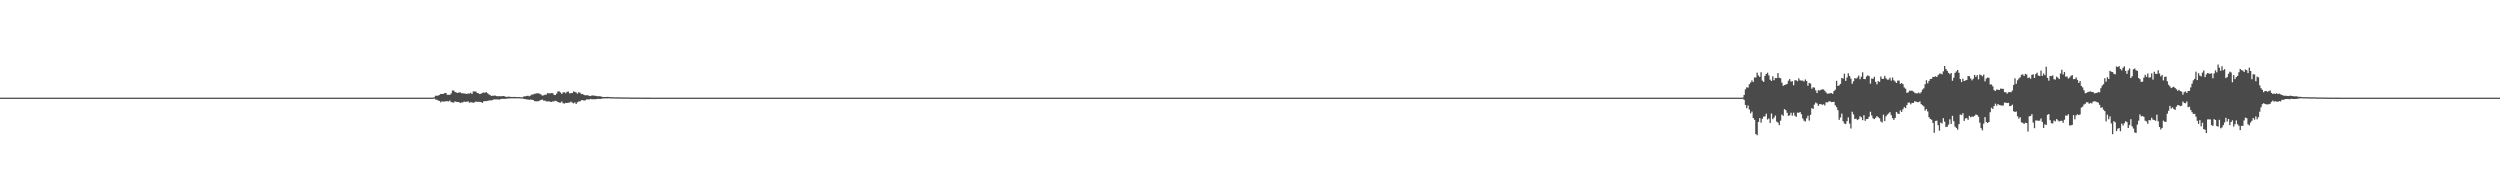 <?xml version="1.0" encoding="UTF-8"?>
<svg xmlns="http://www.w3.org/2000/svg" width="1920" height="150">
  <path d="M0 75.000h1v1.000H0zM1 75.000h1v1.000H1zM2 75.000h1v1.000H2zM3 75.000h1v1.000H3zM4 75.000h1v1.000H4zM5 75.000h1v1.000H5zM6 75.000h1v1.000H6zM7 75.000h1v1.000H7zM8 75.000h1v1.000H8zM9 75.000h1v1.000H9zM10 75.000h1v1.000H10zM11 75.000h1v1.000H11zM12 75.000h1v1.000H12zM13 75.000h1v1.000H13zM14 75.000h1v1.000H14zM15 75.000h1v1.000H15zM16 75.000h1v1.000H16zM17 75.000h1v1.000H17zM18 75.000h1v1.000H18zM19 75.000h1v1.000H19zM20 75.000h1v1.000H20zM21 75.000h1v1.000H21zM22 75.000h1v1.000H22zM23 75.000h1v1.000H23zM24 75.000h1v1.000H24zM25 75.000h1v1.000H25zM26 75.000h1v1.000H26zM27 75.000h1v1.000H27zM28 75.000h1v1.000H28zM29 75.000h1v1.000H29zM30 75.000h1v1.000H30zM31 75.000h1v1.000H31zM32 75.000h1v1.000H32zM33 75.000h1v1.000H33zM34 75.000h1v1.000H34zM35 75.000h1v1.000H35zM36 75.000h1v1.000H36zM37 75.000h1v1.000H37zM38 75.000h1v1.000H38zM39 75.000h1v1.000H39zM40 75.000h1v1.000H40zM41 75.000h1v1.000H41zM42 75.000h1v1.000H42zM43 75.000h1v1.000H43zM44 75.000h1v1.000H44zM45 75.000h1v1.000H45zM46 75.000h1v1.000H46zM47 75.000h1v1.000H47zM48 75.000h1v1.000H48zM49 75.000h1v1.000H49zM50 75.000h1v1.000H50zM51 75.000h1v1.000H51zM52 75.000h1v1.000H52zM53 75.000h1v1.000H53zM54 75.000h1v1.000H54zM55 75.000h1v1.000H55zM56 75.000h1v1.000H56zM57 75.000h1v1.000H57zM58 75.000h1v1.000H58zM59 75.000h1v1.000H59zM60 75.000h1v1.000H60zM61 75.000h1v1.000H61zM62 75.000h1v1.000H62zM63 75.000h1v1.000H63zM64 75.000h1v1.000H64zM65 75.000h1v1.000H65zM66 75.000h1v1.000H66zM67 75.000h1v1.000H67zM68 75.000h1v1.000H68zM69 75.000h1v1.000H69zM70 75.000h1v1.000H70zM71 75.000h1v1.000H71zM72 75.000h1v1.000H72zM73 75.000h1v1.000H73zM74 75.000h1v1.000H74zM75 75.000h1v1.000H75zM76 75.000h1v1.000H76zM77 75.000h1v1.000H77zM78 75.000h1v1.000H78zM79 75.000h1v1.000H79zM80 75.000h1v1.000H80zM81 75.000h1v1.000H81zM82 75.000h1v1.000H82zM83 75.000h1v1.000H83zM84 75.000h1v1.000H84zM85 75.000h1v1.000H85zM86 75.000h1v1.000H86zM87 75.000h1v1.000H87zM88 75.000h1v1.000H88zM89 75.000h1v1.000H89zM90 75.000h1v1.000H90zM91 75.000h1v1.000H91zM92 75.000h1v1.000H92zM93 75.000h1v1.000H93zM94 75.000h1v1.000H94zM95 75.000h1v1.000H95zM96 75.000h1v1.000H96zM97 75.000h1v1.000H97zM98 75.000h1v1.000H98zM99 75.000h1v1.000H99zM100 75.000h1v1.000H100zM101 75.000h1v1.000H101zM102 75.000h1v1.000H102zM103 75.000h1v1.000H103zM104 75.000h1v1.000H104zM105 75.000h1v1.000H105zM106 75.000h1v1.000H106zM107 75.000h1v1.000H107zM108 75.000h1v1.000H108zM109 75.000h1v1.000H109zM110 75.000h1v1.000H110zM111 75.000h1v1.000H111zM112 75.000h1v1.000H112zM113 75.000h1v1.000H113zM114 75.000h1v1.000H114zM115 75.000h1v1.000H115zM116 75.000h1v1.000H116zM117 75.000h1v1.000H117zM118 75.000h1v1.000H118zM119 75.000h1v1.000H119zM120 75.000h1v1.000H120zM121 75.000h1v1.000H121zM122 75.000h1v1.000H122zM123 75.000h1v1.000H123zM124 75.000h1v1.000H124zM125 75.000h1v1.000H125zM126 75.000h1v1.000H126zM127 75.000h1v1.000H127zM128 75.000h1v1.000H128zM129 75.000h1v1.000H129zM130 75.000h1v1.000H130zM131 75.000h1v1.000H131zM132 75.000h1v1.000H132zM133 75.000h1v1.000H133zM134 75.000h1v1.000H134zM135 75.000h1v1.000H135zM136 75.000h1v1.000H136zM137 75.000h1v1.000H137zM138 75.000h1v1.000H138zM139 75.000h1v1.000H139zM140 75.000h1v1.000H140zM141 75.000h1v1.000H141zM142 75.000h1v1.000H142zM143 75.000h1v1.000H143zM144 75.000h1v1.000H144zM145 75.000h1v1.000H145zM146 75.000h1v1.000H146zM147 75.000h1v1.000H147zM148 75.000h1v1.000H148zM149 75.000h1v1.000H149zM150 75.000h1v1.000H150zM151 75.000h1v1.000H151zM152 75.000h1v1.000H152zM153 75.000h1v1.000H153zM154 75.000h1v1.000H154zM155 75.000h1v1.000H155zM156 75.000h1v1.000H156zM157 75.000h1v1.000H157zM158 75.000h1v1.000H158zM159 75.000h1v1.000H159zM160 75.000h1v1.000H160zM161 75.000h1v1.000H161zM162 75.000h1v1.000H162zM163 75.000h1v1.000H163zM164 75.000h1v1.000H164zM165 75.000h1v1.000H165zM166 75.000h1v1.000H166zM167 75.000h1v1.000H167zM168 75.000h1v1.000H168zM169 75.000h1v1.000H169zM170 75.000h1v1.000H170zM171 75.000h1v1.000H171zM172 75.000h1v1.000H172zM173 75.000h1v1.000H173zM174 75.000h1v1.000H174zM175 75.000h1v1.000H175zM176 75.000h1v1.000H176zM177 75.000h1v1.000H177zM178 75.000h1v1.000H178zM179 75.000h1v1.000H179zM180 75.000h1v1.000H180zM181 75.000h1v1.000H181zM182 75.000h1v1.000H182zM183 75.000h1v1.000H183zM184 75.000h1v1.000H184zM185 75.000h1v1.000H185zM186 75.000h1v1.000H186zM187 75.000h1v1.000H187zM188 75.000h1v1.000H188zM189 75.000h1v1.000H189zM190 75.000h1v1.000H190zM191 75.000h1v1.000H191zM192 75.000h1v1.000H192zM193 75.000h1v1.000H193zM194 75.000h1v1.000H194zM195 75.000h1v1.000H195zM196 75.000h1v1.000H196zM197 75.000h1v1.000H197zM198 75.000h1v1.000H198zM199 75.000h1v1.000H199zM200 75.000h1v1.000H200zM201 75.000h1v1.000H201zM202 75.000h1v1.000H202zM203 75.000h1v1.000H203zM204 75.000h1v1.000H204zM205 75.000h1v1.000H205zM206 75.000h1v1.000H206zM207 75.000h1v1.000H207zM208 75.000h1v1.000H208zM209 75.000h1v1.000H209zM210 75.000h1v1.000H210zM211 75.000h1v1.000H211zM212 75.000h1v1.000H212zM213 75.000h1v1.000H213zM214 75.000h1v1.000H214zM215 75.000h1v1.000H215zM216 75.000h1v1.000H216zM217 75.000h1v1.000H217zM218 75.000h1v1.000H218zM219 75.000h1v1.000H219zM220 75.000h1v1.000H220zM221 75.000h1v1.000H221zM222 75.000h1v1.000H222zM223 75.000h1v1.000H223zM224 75.000h1v1.000H224zM225 75.000h1v1.000H225zM226 75.000h1v1.000H226zM227 75.000h1v1.000H227zM228 75.000h1v1.000H228zM229 75.000h1v1.000H229zM230 75.000h1v1.000H230zM231 75.000h1v1.000H231zM232 75.000h1v1.000H232zM233 75.000h1v1.000H233zM234 75.000h1v1.000H234zM235 75.000h1v1.000H235zM236 75.000h1v1.000H236zM237 75.000h1v1.000H237zM238 75.000h1v1.000H238zM239 75.000h1v1.000H239zM240 75.000h1v1.000H240zM241 75.000h1v1.000H241zM242 75.000h1v1.000H242zM243 75.000h1v1.000H243zM244 75.000h1v1.000H244zM245 75.000h1v1.000H245zM246 75.000h1v1.000H246zM247 75.000h1v1.000H247zM248 75.000h1v1.000H248zM249 75.000h1v1.000H249zM250 75.000h1v1.000H250zM251 75.000h1v1.000H251zM252 75.000h1v1.000H252zM253 75.000h1v1.000H253zM254 75.000h1v1.000H254zM255 75.000h1v1.000H255zM256 75.000h1v1.000H256zM257 75.000h1v1.000H257zM258 75.000h1v1.000H258zM259 75.000h1v1.000H259zM260 75.000h1v1.000H260zM261 75.000h1v1.000H261zM262 75.000h1v1.000H262zM263 75.000h1v1.000H263zM264 75.000h1v1.000H264zM265 75.000h1v1.000H265zM266 75.000h1v1.000H266zM267 75.000h1v1.000H267zM268 75.000h1v1.000H268zM269 75.000h1v1.000H269zM270 75.000h1v1.000H270zM271 75.000h1v1.000H271zM272 75.000h1v1.000H272zM273 75.000h1v1.000H273zM274 75.000h1v1.000H274zM275 75.000h1v1.000H275zM276 75.000h1v1.000H276zM277 75.000h1v1.000H277zM278 75.000h1v1.000H278zM279 75.000h1v1.000H279zM280 75.000h1v1.000H280zM281 75.000h1v1.000H281zM282 75.000h1v1.000H282zM283 75.000h1v1.000H283zM284 75.000h1v1.000H284zM285 75.000h1v1.000H285zM286 75.000h1v1.000H286zM287 75.000h1v1.000H287zM288 75.000h1v1.000H288zM289 75.000h1v1.000H289zM290 75.000h1v1.000H290zM291 75.000h1v1.000H291zM292 75.000h1v1.000H292zM293 75.000h1v1.000H293zM294 75.000h1v1.000H294zM295 75.000h1v1.000H295zM296 75.000h1v1.000H296zM297 75.000h1v1.000H297zM298 75.000h1v1.000H298zM299 75.000h1v1.000H299zM300 75.000h1v1.000H300zM301 75.000h1v1.000H301zM302 75.000h1v1.000H302zM303 75.000h1v1.000H303zM304 75.000h1v1.000H304zM305 75.000h1v1.000H305zM306 75.000h1v1.000H306zM307 75.000h1v1.000H307zM308 75.000h1v1.000H308zM309 75.000h1v1.000H309zM310 75.000h1v1.000H310zM311 75.000h1v1.000H311zM312 75.000h1v1.000H312zM313 75.000h1v1.000H313zM314 75.000h1v1.000H314zM315 75.000h1v1.000H315zM316 75.000h1v1.000H316zM317 75.000h1v1.000H317zM318 75.000h1v1.000H318zM319 75.000h1v1.000H319zM320 75.000h1v1.000H320zM321 75.000h1v1.000H321zM322 75.000h1v1.000H322zM323 75.000h1v1.000H323zM324 75.000h1v1.000H324zM325 75.000h1v1.000H325zM326 75.000h1v1.000H326zM327 75.000h1v1.000H327zM328 75.000h1v1.000H328zM329 75.000h1v1.000H329zM330 75.000h1v1.000H330zM331 75.000h1v1.000H331zM332 74.973h1v1.000H332zM333 74.696h1v1.000H333zM334 73.474h1v2.936H334zM335 73.565h1v3.035H335zM336 73.368h1v3.795H336zM337 72.891h1v4.678H337zM338 72.161h1v6.407H338zM339 72.183h1v5.599H339zM340 72.096h1v6.049H340zM341 71.473h1v6.433H341zM342 71.425h1v6.325H342zM343 72.804h1v4.934H343zM344 72.794h1v5.152H344zM345 72.868h1v4.345H345zM346 71.785h1v6.621H346zM347 69.544h1v9.088H347zM348 69.529h1v9.283H348zM349 70.667h1v7.216H349zM350 71.054h1v7.181H350zM351 71.380h1v6.953H351zM352 70.981h1v7.468H352zM353 70.971h1v8.132H353zM354 71.598h1v7.076H354zM355 71.618h1v6.986H355zM356 71.768h1v6.280H356zM357 71.925h1v6.346H357zM358 72.165h1v5.914H358zM359 71.780h1v6.097H359zM360 71.887h1v6.960H360zM361 71.272h1v7.213H361zM362 72.190h1v6.435H362zM363 70.186h1v8.767H363zM364 70.234h1v8.371H364zM365 70.298h1v7.701H365zM366 71.398h1v6.892H366zM367 71.604h1v6.531H367zM368 72.232h1v6.038H368zM369 71.946h1v6.428H369zM370 71.279h1v7.708H370zM371 71.056h1v6.800H371zM372 71.205h1v6.382H372zM373 70.764h1v6.956H373zM374 71.691h1v5.758H374zM375 72.429h1v4.757H375zM376 73.079h1v4.004H376zM377 73.683h1v3.433H377zM378 73.462h1v3.289H378zM379 73.450h1v2.789H379zM380 73.436h1v2.948H380zM381 73.812h1v2.537H381zM382 73.944h1v2.336H382zM383 73.838h1v2.710H383zM384 73.948h1v2.176H384zM385 73.894h1v1.990H385zM386 73.704h1v2.209H386zM387 73.940h1v2.035H387zM388 74.321h1v1.486H388zM389 74.388h1v1.412H389zM390 74.179h1v1.385H390zM391 74.313h1v1.329H391zM392 74.447h1v1.048H392zM393 74.510h1v1.000H393zM394 74.410h1v1.135H394zM395 74.440h1v1.086H395zM396 74.552h1v1.000H396zM397 74.584h1v1.000H397zM398 74.521h1v1.000H398zM399 74.636h1v1.000H399zM400 74.739h1v1.000H400zM401 74.608h1v1.000H401zM402 73.927h1v2.107H402zM403 73.982h1v2.129H403zM404 73.678h1v2.730H404zM405 73.518h1v2.924H405zM406 73.942h1v2.694H406zM407 73.363h1v3.055H407zM408 72.619h1v4.029H408zM409 72.541h1v4.235H409zM410 72.009h1v5.605H410zM411 71.952h1v5.864H411zM412 71.554h1v6.272H412zM413 71.654h1v6.083H413zM414 71.990h1v5.294H414zM415 72.535h1v4.192H415zM416 73.397h1v3.062H416zM417 73.209h1v4.070H417zM418 72.693h1v4.547H418zM419 72.746h1v5.101H419zM420 71.502h1v6.470H420zM421 71.686h1v6.011H421zM422 71.707h1v6.453H422zM423 71.466h1v6.832H423zM424 71.525h1v6.363H424zM425 72.823h1v5.108H425zM426 72.995h1v4.386H426zM427 71.895h1v5.845H427zM428 70.173h1v8.156H428zM429 70.176h1v8.614H429zM430 71.000h1v7.872H430zM431 72.170h1v5.734H431zM432 70.944h1v8.380H432zM433 70.804h1v8.767H433zM434 71.609h1v7.393H434zM435 70.435h1v8.674H435zM436 70.334h1v8.498H436zM437 71.744h1v7.004H437zM438 71.539h1v6.536H438zM439 71.454h1v7.327H439zM440 70.214h1v9.187H440zM441 70.576h1v8.053H441zM442 70.998h1v8.834H442zM443 71.938h1v6.653H443zM444 70.814h1v7.092H444zM445 71.197h1v6.632H445zM446 72.296h1v4.685H446zM447 72.148h1v4.680H447zM448 72.913h1v4.346H448zM449 73.220h1v3.827H449zM450 73.105h1v3.253H450zM451 73.140h1v3.220H451zM452 73.576h1v2.876H452zM453 73.797h1v2.135H453zM454 73.352h1v2.883H454zM455 73.275h1v2.973H455zM456 73.541h1v2.659H456zM457 73.577h1v2.674H457zM458 73.835h1v2.149H458zM459 73.918h1v2.014H459zM460 73.881h1v2.080H460zM461 74.000h1v1.964H461zM462 74.457h1v1.219H462zM463 74.515h1v1.068H463zM464 74.493h1v1.078H464zM465 74.511h1v1.020H465zM466 74.394h1v1.214H466zM467 74.462h1v1.002H467zM468 74.617h1v1.000H468zM469 74.609h1v1.000H469zM470 74.620h1v1.000H470zM471 74.716h1v1.000H471zM472 74.743h1v1.000H472zM473 74.723h1v1.000H473zM474 74.756h1v1.000H474zM475 74.709h1v1.000H475zM476 74.754h1v1.000H476zM477 74.822h1v1.000H477zM478 74.821h1v1.000H478zM479 74.831h1v1.000H479zM480 74.823h1v1.000H480zM481 74.831h1v1.000H481zM482 74.819h1v1.000H482zM483 74.895h1v1.000H483zM484 74.907h1v1.000H484zM485 74.922h1v1.000H485zM486 74.922h1v1.000H486zM487 74.917h1v1.000H487zM488 74.911h1v1.000H488zM489 74.920h1v1.000H489zM490 74.925h1v1.000H490zM491 74.932h1v1.000H491zM492 74.937h1v1.000H492zM493 74.957h1v1.000H493zM494 74.964h1v1.000H494zM495 74.973h1v1.000H495zM496 74.972h1v1.000H496zM497 74.972h1v1.000H497zM498 74.976h1v1.000H498zM499 74.977h1v1.000H499zM500 74.984h1v1.000H500zM501 74.985h1v1.000H501zM502 74.985h1v1.000H502zM503 74.986h1v1.000H503zM504 74.989h1v1.000H504zM505 74.990h1v1.000H505zM506 74.992h1v1.000H506zM507 74.992h1v1.000H507zM508 74.994h1v1.000H508zM509 74.994h1v1.000H509zM510 74.992h1v1.000H510zM511 74.996h1v1.000H511zM512 74.998h1v1.000H512zM513 74.997h1v1.000H513zM514 74.998h1v1.000H514zM515 74.998h1v1.000H515zM516 74.999h1v1.000H516zM517 74.999h1v1.000H517zM518 74.999h1v1.000H518zM519 74.999h1v1.000H519zM520 74.999h1v1.000H520zM521 74.999h1v1.000H521zM522 75.000h1v1.000H522zM523 75.000h1v1.000H523zM524 75.000h1v1.000H524zM525 75.000h1v1.000H525zM526 75.000h1v1.000H526zM527 75.000h1v1.000H527zM528 75.000h1v1.000H528zM529 75.000h1v1.000H529zM530 75.000h1v1.000H530zM531 75.000h1v1.000H531zM532 75.000h1v1.000H532zM533 75.000h1v1.000H533zM534 75.000h1v1.000H534zM535 75.000h1v1.000H535zM536 75.000h1v1.000H536zM537 75.000h1v1.000H537zM538 75.000h1v1.000H538zM539 75.000h1v1.000H539zM540 75.000h1v1.000H540zM541 75.000h1v1.000H541zM542 75.000h1v1.000H542zM543 75.000h1v1.000H543zM544 75.000h1v1.000H544zM545 75.000h1v1.000H545zM546 75.000h1v1.000H546zM547 75.000h1v1.000H547zM548 75.000h1v1.000H548zM549 75.000h1v1.000H549zM550 75.000h1v1.000H550zM551 75.000h1v1.000H551zM552 75.000h1v1.000H552zM553 75.000h1v1.000H553zM554 75.000h1v1.000H554zM555 75.000h1v1.000H555zM556 75.000h1v1.000H556zM557 75.000h1v1.000H557zM558 75.000h1v1.000H558zM559 75.000h1v1.000H559zM560 75.000h1v1.000H560zM561 75.000h1v1.000H561zM562 75.000h1v1.000H562zM563 75.000h1v1.000H563zM564 75.000h1v1.000H564zM565 75.000h1v1.000H565zM566 75.000h1v1.000H566zM567 75.000h1v1.000H567zM568 75.000h1v1.000H568zM569 75.000h1v1.000H569zM570 75.000h1v1.000H570zM571 75.000h1v1.000H571zM572 75.000h1v1.000H572zM573 75.000h1v1.000H573zM574 75.000h1v1.000H574zM575 75.000h1v1.000H575zM576 75.000h1v1.000H576zM577 75.000h1v1.000H577zM578 75.000h1v1.000H578zM579 75.000h1v1.000H579zM580 75.000h1v1.000H580zM581 75.000h1v1.000H581zM582 75.000h1v1.000H582zM583 75.000h1v1.000H583zM584 75.000h1v1.000H584zM585 75.000h1v1.000H585zM586 75.000h1v1.000H586zM587 75.000h1v1.000H587zM588 75.000h1v1.000H588zM589 75.000h1v1.000H589zM590 75.000h1v1.000H590zM591 75.000h1v1.000H591zM592 75.000h1v1.000H592zM593 75.000h1v1.000H593zM594 75.000h1v1.000H594zM595 75.000h1v1.000H595zM596 75.000h1v1.000H596zM597 75.000h1v1.000H597zM598 75.000h1v1.000H598zM599 75.000h1v1.000H599zM600 75.000h1v1.000H600zM601 75.000h1v1.000H601zM602 75.000h1v1.000H602zM603 75.000h1v1.000H603zM604 75.000h1v1.000H604zM605 75.000h1v1.000H605zM606 75.000h1v1.000H606zM607 75.000h1v1.000H607zM608 75.000h1v1.000H608zM609 75.000h1v1.000H609zM610 75.000h1v1.000H610zM611 75.000h1v1.000H611zM612 75.000h1v1.000H612zM613 75.000h1v1.000H613zM614 75.000h1v1.000H614zM615 75.000h1v1.000H615zM616 75.000h1v1.000H616zM617 75.000h1v1.000H617zM618 75.000h1v1.000H618zM619 75.000h1v1.000H619zM620 75.000h1v1.000H620zM621 75.000h1v1.000H621zM622 75.000h1v1.000H622zM623 75.000h1v1.000H623zM624 75.000h1v1.000H624zM625 75.000h1v1.000H625zM626 75.000h1v1.000H626zM627 75.000h1v1.000H627zM628 75.000h1v1.000H628zM629 75.000h1v1.000H629zM630 75.000h1v1.000H630zM631 75.000h1v1.000H631zM632 75.000h1v1.000H632zM633 75.000h1v1.000H633zM634 75.000h1v1.000H634zM635 75.000h1v1.000H635zM636 75.000h1v1.000H636zM637 75.000h1v1.000H637zM638 75.000h1v1.000H638zM639 75.000h1v1.000H639zM640 75.000h1v1.000H640zM641 75.000h1v1.000H641zM642 75.000h1v1.000H642zM643 75.000h1v1.000H643zM644 75.000h1v1.000H644zM645 75.000h1v1.000H645zM646 75.000h1v1.000H646zM647 75.000h1v1.000H647zM648 75.000h1v1.000H648zM649 75.000h1v1.000H649zM650 75.000h1v1.000H650zM651 75.000h1v1.000H651zM652 75.000h1v1.000H652zM653 75.000h1v1.000H653zM654 75.000h1v1.000H654zM655 75.000h1v1.000H655zM656 75.000h1v1.000H656zM657 75.000h1v1.000H657zM658 75.000h1v1.000H658zM659 75.000h1v1.000H659zM660 75.000h1v1.000H660zM661 75.000h1v1.000H661zM662 75.000h1v1.000H662zM663 75.000h1v1.000H663zM664 75.000h1v1.000H664zM665 75.000h1v1.000H665zM666 75.000h1v1.000H666zM667 75.000h1v1.000H667zM668 75.000h1v1.000H668zM669 75.000h1v1.000H669zM670 75.000h1v1.000H670zM671 75.000h1v1.000H671zM672 75.000h1v1.000H672zM673 75.000h1v1.000H673zM674 75.000h1v1.000H674zM675 75.000h1v1.000H675zM676 75.000h1v1.000H676zM677 75.000h1v1.000H677zM678 75.000h1v1.000H678zM679 75.000h1v1.000H679zM680 75.000h1v1.000H680zM681 75.000h1v1.000H681zM682 75.000h1v1.000H682zM683 75.000h1v1.000H683zM684 75.000h1v1.000H684zM685 75.000h1v1.000H685zM686 75.000h1v1.000H686zM687 75.000h1v1.000H687zM688 75.000h1v1.000H688zM689 75.000h1v1.000H689zM690 75.000h1v1.000H690zM691 75.000h1v1.000H691zM692 75.000h1v1.000H692zM693 75.000h1v1.000H693zM694 75.000h1v1.000H694zM695 75.000h1v1.000H695zM696 75.000h1v1.000H696zM697 75.000h1v1.000H697zM698 75.000h1v1.000H698zM699 75.000h1v1.000H699zM700 75.000h1v1.000H700zM701 75.000h1v1.000H701zM702 75.000h1v1.000H702zM703 75.000h1v1.000H703zM704 75.000h1v1.000H704zM705 75.000h1v1.000H705zM706 75.000h1v1.000H706zM707 75.000h1v1.000H707zM708 75.000h1v1.000H708zM709 75.000h1v1.000H709zM710 75.000h1v1.000H710zM711 75.000h1v1.000H711zM712 75.000h1v1.000H712zM713 75.000h1v1.000H713zM714 75.000h1v1.000H714zM715 75.000h1v1.000H715zM716 75.000h1v1.000H716zM717 75.000h1v1.000H717zM718 75.000h1v1.000H718zM719 75.000h1v1.000H719zM720 75.000h1v1.000H720zM721 75.000h1v1.000H721zM722 75.000h1v1.000H722zM723 75.000h1v1.000H723zM724 75.000h1v1.000H724zM725 75.000h1v1.000H725zM726 75.000h1v1.000H726zM727 75.000h1v1.000H727zM728 75.000h1v1.000H728zM729 75.000h1v1.000H729zM730 75.000h1v1.000H730zM731 75.000h1v1.000H731zM732 75.000h1v1.000H732zM733 75.000h1v1.000H733zM734 75.000h1v1.000H734zM735 75.000h1v1.000H735zM736 75.000h1v1.000H736zM737 75.000h1v1.000H737zM738 75.000h1v1.000H738zM739 75.000h1v1.000H739zM740 75.000h1v1.000H740zM741 75.000h1v1.000H741zM742 75.000h1v1.000H742zM743 75.000h1v1.000H743zM744 75.000h1v1.000H744zM745 75.000h1v1.000H745zM746 75.000h1v1.000H746zM747 75.000h1v1.000H747zM748 75.000h1v1.000H748zM749 75.000h1v1.000H749zM750 75.000h1v1.000H750zM751 75.000h1v1.000H751zM752 75.000h1v1.000H752zM753 75.000h1v1.000H753zM754 75.000h1v1.000H754zM755 75.000h1v1.000H755zM756 75.000h1v1.000H756zM757 75.000h1v1.000H757zM758 75.000h1v1.000H758zM759 75.000h1v1.000H759zM760 75.000h1v1.000H760zM761 75.000h1v1.000H761zM762 75.000h1v1.000H762zM763 75.000h1v1.000H763zM764 75.000h1v1.000H764zM765 75.000h1v1.000H765zM766 75.000h1v1.000H766zM767 75.000h1v1.000H767zM768 75.000h1v1.000H768zM769 75.000h1v1.000H769zM770 75.000h1v1.000H770zM771 75.000h1v1.000H771zM772 75.000h1v1.000H772zM773 75.000h1v1.000H773zM774 75.000h1v1.000H774zM775 75.000h1v1.000H775zM776 75.000h1v1.000H776zM777 75.000h1v1.000H777zM778 75.000h1v1.000H778zM779 75.000h1v1.000H779zM780 75.000h1v1.000H780zM781 75.000h1v1.000H781zM782 75.000h1v1.000H782zM783 75.000h1v1.000H783zM784 75.000h1v1.000H784zM785 75.000h1v1.000H785zM786 75.000h1v1.000H786zM787 75.000h1v1.000H787zM788 75.000h1v1.000H788zM789 75.000h1v1.000H789zM790 75.000h1v1.000H790zM791 75.000h1v1.000H791zM792 75.000h1v1.000H792zM793 75.000h1v1.000H793zM794 75.000h1v1.000H794zM795 75.000h1v1.000H795zM796 75.000h1v1.000H796zM797 75.000h1v1.000H797zM798 75.000h1v1.000H798zM799 75.000h1v1.000H799zM800 75.000h1v1.000H800zM801 75.000h1v1.000H801zM802 75.000h1v1.000H802zM803 75.000h1v1.000H803zM804 75.000h1v1.000H804zM805 75.000h1v1.000H805zM806 75.000h1v1.000H806zM807 75.000h1v1.000H807zM808 75.000h1v1.000H808zM809 75.000h1v1.000H809zM810 75.000h1v1.000H810zM811 75.000h1v1.000H811zM812 75.000h1v1.000H812zM813 75.000h1v1.000H813zM814 75.000h1v1.000H814zM815 75.000h1v1.000H815zM816 75.000h1v1.000H816zM817 75.000h1v1.000H817zM818 75.000h1v1.000H818zM819 75.000h1v1.000H819zM820 75.000h1v1.000H820zM821 75.000h1v1.000H821zM822 75.000h1v1.000H822zM823 75.000h1v1.000H823zM824 75.000h1v1.000H824zM825 75.000h1v1.000H825zM826 75.000h1v1.000H826zM827 75.000h1v1.000H827zM828 75.000h1v1.000H828zM829 75.000h1v1.000H829zM830 75.000h1v1.000H830zM831 75.000h1v1.000H831zM832 75.000h1v1.000H832zM833 75.000h1v1.000H833zM834 75.000h1v1.000H834zM835 75.000h1v1.000H835zM836 75.000h1v1.000H836zM837 75.000h1v1.000H837zM838 75.000h1v1.000H838zM839 75.000h1v1.000H839zM840 75.000h1v1.000H840zM841 75.000h1v1.000H841zM842 75.000h1v1.000H842zM843 75.000h1v1.000H843zM844 75.000h1v1.000H844zM845 75.000h1v1.000H845zM846 75.000h1v1.000H846zM847 75.000h1v1.000H847zM848 75.000h1v1.000H848zM849 75.000h1v1.000H849zM850 75.000h1v1.000H850zM851 75.000h1v1.000H851zM852 75.000h1v1.000H852zM853 75.000h1v1.000H853zM854 75.000h1v1.000H854zM855 75.000h1v1.000H855zM856 75.000h1v1.000H856zM857 75.000h1v1.000H857zM858 75.000h1v1.000H858zM859 75.000h1v1.000H859zM860 75.000h1v1.000H860zM861 75.000h1v1.000H861zM862 75.000h1v1.000H862zM863 75.000h1v1.000H863zM864 75.000h1v1.000H864zM865 75.000h1v1.000H865zM866 75.000h1v1.000H866zM867 75.000h1v1.000H867zM868 75.000h1v1.000H868zM869 75.000h1v1.000H869zM870 75.000h1v1.000H870zM871 75.000h1v1.000H871zM872 75.000h1v1.000H872zM873 75.000h1v1.000H873zM874 75.000h1v1.000H874zM875 75.000h1v1.000H875zM876 75.000h1v1.000H876zM877 75.000h1v1.000H877zM878 75.000h1v1.000H878zM879 75.000h1v1.000H879zM880 75.000h1v1.000H880zM881 75.000h1v1.000H881zM882 75.000h1v1.000H882zM883 75.000h1v1.000H883zM884 75.000h1v1.000H884zM885 75.000h1v1.000H885zM886 75.000h1v1.000H886zM887 75.000h1v1.000H887zM888 75.000h1v1.000H888zM889 75.000h1v1.000H889zM890 75.000h1v1.000H890zM891 75.000h1v1.000H891zM892 75.000h1v1.000H892zM893 75.000h1v1.000H893zM894 75.000h1v1.000H894zM895 75.000h1v1.000H895zM896 75.000h1v1.000H896zM897 75.000h1v1.000H897zM898 75.000h1v1.000H898zM899 75.000h1v1.000H899zM900 75.000h1v1.000H900zM901 75.000h1v1.000H901zM902 75.000h1v1.000H902zM903 75.000h1v1.000H903zM904 75.000h1v1.000H904zM905 75.000h1v1.000H905zM906 75.000h1v1.000H906zM907 75.000h1v1.000H907zM908 75.000h1v1.000H908zM909 75.000h1v1.000H909zM910 75.000h1v1.000H910zM911 75.000h1v1.000H911zM912 75.000h1v1.000H912zM913 75.000h1v1.000H913zM914 75.000h1v1.000H914zM915 75.000h1v1.000H915zM916 75.000h1v1.000H916zM917 75.000h1v1.000H917zM918 75.000h1v1.000H918zM919 75.000h1v1.000H919zM920 75.000h1v1.000H920zM921 75.000h1v1.000H921zM922 75.000h1v1.000H922zM923 75.000h1v1.000H923zM924 75.000h1v1.000H924zM925 75.000h1v1.000H925zM926 75.000h1v1.000H926zM927 75.000h1v1.000H927zM928 75.000h1v1.000H928zM929 75.000h1v1.000H929zM930 75.000h1v1.000H930zM931 75.000h1v1.000H931zM932 75.000h1v1.000H932zM933 75.000h1v1.000H933zM934 75.000h1v1.000H934zM935 75.000h1v1.000H935zM936 75.000h1v1.000H936zM937 75.000h1v1.000H937zM938 75.000h1v1.000H938zM939 75.000h1v1.000H939zM940 75.000h1v1.000H940zM941 75.000h1v1.000H941zM942 75.000h1v1.000H942zM943 75.000h1v1.000H943zM944 75.000h1v1.000H944zM945 75.000h1v1.000H945zM946 75.000h1v1.000H946zM947 75.000h1v1.000H947zM948 75.000h1v1.000H948zM949 75.000h1v1.000H949zM950 75.000h1v1.000H950zM951 75.000h1v1.000H951zM952 75.000h1v1.000H952zM953 75.000h1v1.000H953zM954 75.000h1v1.000H954zM955 75.000h1v1.000H955zM956 75.000h1v1.000H956zM957 75.000h1v1.000H957zM958 75.000h1v1.000H958zM959 75.000h1v1.000H959zM960 75.000h1v1.000H960zM961 75.000h1v1.000H961zM962 75.000h1v1.000H962zM963 75.000h1v1.000H963zM964 75.000h1v1.000H964zM965 75.000h1v1.000H965zM966 75.000h1v1.000H966zM967 75.000h1v1.000H967zM968 75.000h1v1.000H968zM969 75.000h1v1.000H969zM970 75.000h1v1.000H970zM971 75.000h1v1.000H971zM972 75.000h1v1.000H972zM973 75.000h1v1.000H973zM974 75.000h1v1.000H974zM975 75.000h1v1.000H975zM976 75.000h1v1.000H976zM977 75.000h1v1.000H977zM978 75.000h1v1.000H978zM979 75.000h1v1.000H979zM980 75.000h1v1.000H980zM981 75.000h1v1.000H981zM982 75.000h1v1.000H982zM983 75.000h1v1.000H983zM984 75.000h1v1.000H984zM985 75.000h1v1.000H985zM986 75.000h1v1.000H986zM987 75.000h1v1.000H987zM988 75.000h1v1.000H988zM989 75.000h1v1.000H989zM990 75.000h1v1.000H990zM991 75.000h1v1.000H991zM992 75.000h1v1.000H992zM993 75.000h1v1.000H993zM994 75.000h1v1.000H994zM995 75.000h1v1.000H995zM996 75.000h1v1.000H996zM997 75.000h1v1.000H997zM998 75.000h1v1.000H998zM999 75.000h1v1.000H999zM1000 75.000h1v1.000H1000zM1001 75.000h1v1.000H1001zM1002 75.000h1v1.000H1002zM1003 75.000h1v1.000H1003zM1004 75.000h1v1.000H1004zM1005 75.000h1v1.000H1005zM1006 75.000h1v1.000H1006zM1007 75.000h1v1.000H1007zM1008 75.000h1v1.000H1008zM1009 75.000h1v1.000H1009zM1010 75.000h1v1.000H1010zM1011 75.000h1v1.000H1011zM1012 75.000h1v1.000H1012zM1013 75.000h1v1.000H1013zM1014 75.000h1v1.000H1014zM1015 75.000h1v1.000H1015zM1016 75.000h1v1.000H1016zM1017 75.000h1v1.000H1017zM1018 75.000h1v1.000H1018zM1019 75.000h1v1.000H1019zM1020 75.000h1v1.000H1020zM1021 75.000h1v1.000H1021zM1022 75.000h1v1.000H1022zM1023 75.000h1v1.000H1023zM1024 75.000h1v1.000H1024zM1025 75.000h1v1.000H1025zM1026 75.000h1v1.000H1026zM1027 75.000h1v1.000H1027zM1028 75.000h1v1.000H1028zM1029 75.000h1v1.000H1029zM1030 75.000h1v1.000H1030zM1031 75.000h1v1.000H1031zM1032 75.000h1v1.000H1032zM1033 75.000h1v1.000H1033zM1034 75.000h1v1.000H1034zM1035 75.000h1v1.000H1035zM1036 75.000h1v1.000H1036zM1037 75.000h1v1.000H1037zM1038 75.000h1v1.000H1038zM1039 75.000h1v1.000H1039zM1040 75.000h1v1.000H1040zM1041 75.000h1v1.000H1041zM1042 75.000h1v1.000H1042zM1043 75.000h1v1.000H1043zM1044 75.000h1v1.000H1044zM1045 75.000h1v1.000H1045zM1046 75.000h1v1.000H1046zM1047 75.000h1v1.000H1047zM1048 75.000h1v1.000H1048zM1049 75.000h1v1.000H1049zM1050 75.000h1v1.000H1050zM1051 75.000h1v1.000H1051zM1052 75.000h1v1.000H1052zM1053 75.000h1v1.000H1053zM1054 75.000h1v1.000H1054zM1055 75.000h1v1.000H1055zM1056 75.000h1v1.000H1056zM1057 75.000h1v1.000H1057zM1058 75.000h1v1.000H1058zM1059 75.000h1v1.000H1059zM1060 75.000h1v1.000H1060zM1061 75.000h1v1.000H1061zM1062 75.000h1v1.000H1062zM1063 75.000h1v1.000H1063zM1064 75.000h1v1.000H1064zM1065 75.000h1v1.000H1065zM1066 75.000h1v1.000H1066zM1067 75.000h1v1.000H1067zM1068 75.000h1v1.000H1068zM1069 75.000h1v1.000H1069zM1070 75.000h1v1.000H1070zM1071 75.000h1v1.000H1071zM1072 75.000h1v1.000H1072zM1073 75.000h1v1.000H1073zM1074 75.000h1v1.000H1074zM1075 75.000h1v1.000H1075zM1076 75.000h1v1.000H1076zM1077 75.000h1v1.000H1077zM1078 75.000h1v1.000H1078zM1079 75.000h1v1.000H1079zM1080 75.000h1v1.000H1080zM1081 75.000h1v1.000H1081zM1082 75.000h1v1.000H1082zM1083 75.000h1v1.000H1083zM1084 75.000h1v1.000H1084zM1085 75.000h1v1.000H1085zM1086 75.000h1v1.000H1086zM1087 75.000h1v1.000H1087zM1088 75.000h1v1.000H1088zM1089 75.000h1v1.000H1089zM1090 75.000h1v1.000H1090zM1091 75.000h1v1.000H1091zM1092 75.000h1v1.000H1092zM1093 75.000h1v1.000H1093zM1094 75.000h1v1.000H1094zM1095 75.000h1v1.000H1095zM1096 75.000h1v1.000H1096zM1097 75.000h1v1.000H1097zM1098 75.000h1v1.000H1098zM1099 75.000h1v1.000H1099zM1100 75.000h1v1.000H1100zM1101 75.000h1v1.000H1101zM1102 75.000h1v1.000H1102zM1103 75.000h1v1.000H1103zM1104 75.000h1v1.000H1104zM1105 75.000h1v1.000H1105zM1106 75.000h1v1.000H1106zM1107 75.000h1v1.000H1107zM1108 75.000h1v1.000H1108zM1109 75.000h1v1.000H1109zM1110 75.000h1v1.000H1110zM1111 75.000h1v1.000H1111zM1112 75.000h1v1.000H1112zM1113 75.000h1v1.000H1113zM1114 75.000h1v1.000H1114zM1115 75.000h1v1.000H1115zM1116 75.000h1v1.000H1116zM1117 75.000h1v1.000H1117zM1118 75.000h1v1.000H1118zM1119 75.000h1v1.000H1119zM1120 75.000h1v1.000H1120zM1121 75.000h1v1.000H1121zM1122 75.000h1v1.000H1122zM1123 75.000h1v1.000H1123zM1124 75.000h1v1.000H1124zM1125 75.000h1v1.000H1125zM1126 75.000h1v1.000H1126zM1127 75.000h1v1.000H1127zM1128 75.000h1v1.000H1128zM1129 75.000h1v1.000H1129zM1130 75.000h1v1.000H1130zM1131 75.000h1v1.000H1131zM1132 75.000h1v1.000H1132zM1133 75.000h1v1.000H1133zM1134 75.000h1v1.000H1134zM1135 75.000h1v1.000H1135zM1136 75.000h1v1.000H1136zM1137 75.000h1v1.000H1137zM1138 75.000h1v1.000H1138zM1139 75.000h1v1.000H1139zM1140 75.000h1v1.000H1140zM1141 75.000h1v1.000H1141zM1142 75.000h1v1.000H1142zM1143 75.000h1v1.000H1143zM1144 75.000h1v1.000H1144zM1145 75.000h1v1.000H1145zM1146 75.000h1v1.000H1146zM1147 75.000h1v1.000H1147zM1148 75.000h1v1.000H1148zM1149 75.000h1v1.000H1149zM1150 75.000h1v1.000H1150zM1151 75.000h1v1.000H1151zM1152 75.000h1v1.000H1152zM1153 75.000h1v1.000H1153zM1154 75.000h1v1.000H1154zM1155 75.000h1v1.000H1155zM1156 75.000h1v1.000H1156zM1157 75.000h1v1.000H1157zM1158 75.000h1v1.000H1158zM1159 75.000h1v1.000H1159zM1160 75.000h1v1.000H1160zM1161 75.000h1v1.000H1161zM1162 75.000h1v1.000H1162zM1163 75.000h1v1.000H1163zM1164 75.000h1v1.000H1164zM1165 75.000h1v1.000H1165zM1166 75.000h1v1.000H1166zM1167 75.000h1v1.000H1167zM1168 75.000h1v1.000H1168zM1169 75.000h1v1.000H1169zM1170 75.000h1v1.000H1170zM1171 75.000h1v1.000H1171zM1172 75.000h1v1.000H1172zM1173 75.000h1v1.000H1173zM1174 75.000h1v1.000H1174zM1175 75.000h1v1.000H1175zM1176 75.000h1v1.000H1176zM1177 75.000h1v1.000H1177zM1178 75.000h1v1.000H1178zM1179 75.000h1v1.000H1179zM1180 75.000h1v1.000H1180zM1181 75.000h1v1.000H1181zM1182 75.000h1v1.000H1182zM1183 75.000h1v1.000H1183zM1184 75.000h1v1.000H1184zM1185 75.000h1v1.000H1185zM1186 75.000h1v1.000H1186zM1187 75.000h1v1.000H1187zM1188 75.000h1v1.000H1188zM1189 75.000h1v1.000H1189zM1190 75.000h1v1.000H1190zM1191 75.000h1v1.000H1191zM1192 75.000h1v1.000H1192zM1193 75.000h1v1.000H1193zM1194 75.000h1v1.000H1194zM1195 75.000h1v1.000H1195zM1196 75.000h1v1.000H1196zM1197 75.000h1v1.000H1197zM1198 75.000h1v1.000H1198zM1199 75.000h1v1.000H1199zM1200 75.000h1v1.000H1200zM1201 75.000h1v1.000H1201zM1202 75.000h1v1.000H1202zM1203 75.000h1v1.000H1203zM1204 75.000h1v1.000H1204zM1205 75.000h1v1.000H1205zM1206 75.000h1v1.000H1206zM1207 75.000h1v1.000H1207zM1208 75.000h1v1.000H1208zM1209 75.000h1v1.000H1209zM1210 75.000h1v1.000H1210zM1211 75.000h1v1.000H1211zM1212 75.000h1v1.000H1212zM1213 75.000h1v1.000H1213zM1214 75.000h1v1.000H1214zM1215 75.000h1v1.000H1215zM1216 75.000h1v1.000H1216zM1217 75.000h1v1.000H1217zM1218 75.000h1v1.000H1218zM1219 75.000h1v1.000H1219zM1220 75.000h1v1.000H1220zM1221 75.000h1v1.000H1221zM1222 75.000h1v1.000H1222zM1223 75.000h1v1.000H1223zM1224 75.000h1v1.000H1224zM1225 75.000h1v1.000H1225zM1226 75.000h1v1.000H1226zM1227 75.000h1v1.000H1227zM1228 75.000h1v1.000H1228zM1229 75.000h1v1.000H1229zM1230 75.000h1v1.000H1230zM1231 75.000h1v1.000H1231zM1232 75.000h1v1.000H1232zM1233 75.000h1v1.000H1233zM1234 75.000h1v1.000H1234zM1235 75.000h1v1.000H1235zM1236 75.000h1v1.000H1236zM1237 75.000h1v1.000H1237zM1238 75.000h1v1.000H1238zM1239 75.000h1v1.000H1239zM1240 75.000h1v1.000H1240zM1241 75.000h1v1.000H1241zM1242 75.000h1v1.000H1242zM1243 75.000h1v1.000H1243zM1244 75.000h1v1.000H1244zM1245 75.000h1v1.000H1245zM1246 75.000h1v1.000H1246zM1247 75.000h1v1.000H1247zM1248 75.000h1v1.000H1248zM1249 75.000h1v1.000H1249zM1250 75.000h1v1.000H1250zM1251 75.000h1v1.000H1251zM1252 75.000h1v1.000H1252zM1253 75.000h1v1.000H1253zM1254 75.000h1v1.000H1254zM1255 75.000h1v1.000H1255zM1256 75.000h1v1.000H1256zM1257 75.000h1v1.000H1257zM1258 75.000h1v1.000H1258zM1259 75.000h1v1.000H1259zM1260 75.000h1v1.000H1260zM1261 75.000h1v1.000H1261zM1262 75.000h1v1.000H1262zM1263 75.000h1v1.000H1263zM1264 75.000h1v1.000H1264zM1265 75.000h1v1.000H1265zM1266 75.000h1v1.000H1266zM1267 75.000h1v1.000H1267zM1268 75.000h1v1.000H1268zM1269 75.000h1v1.000H1269zM1270 75.000h1v1.000H1270zM1271 75.000h1v1.000H1271zM1272 75.000h1v1.000H1272zM1273 75.000h1v1.000H1273zM1274 75.000h1v1.000H1274zM1275 75.000h1v1.000H1275zM1276 75.000h1v1.000H1276zM1277 75.000h1v1.000H1277zM1278 75.000h1v1.000H1278zM1279 75.000h1v1.000H1279zM1280 75.000h1v1.000H1280zM1281 75.000h1v1.000H1281zM1282 75.000h1v1.000H1282zM1283 75.000h1v1.000H1283zM1284 75.000h1v1.000H1284zM1285 75.000h1v1.000H1285zM1286 75.000h1v1.000H1286zM1287 75.000h1v1.000H1287zM1288 75.000h1v1.000H1288zM1289 75.000h1v1.000H1289zM1290 75.000h1v1.000H1290zM1291 75.000h1v1.000H1291zM1292 75.000h1v1.000H1292zM1293 75.000h1v1.000H1293zM1294 75.000h1v1.000H1294zM1295 75.000h1v1.000H1295zM1296 75.000h1v1.000H1296zM1297 75.000h1v1.000H1297zM1298 75.000h1v1.000H1298zM1299 75.000h1v1.000H1299zM1300 75.000h1v1.000H1300zM1301 75.000h1v1.000H1301zM1302 75.000h1v1.000H1302zM1303 75.000h1v1.000H1303zM1304 75.000h1v1.000H1304zM1305 75.000h1v1.000H1305zM1306 75.000h1v1.000H1306zM1307 75.000h1v1.000H1307zM1308 75.000h1v1.000H1308zM1309 75.000h1v1.000H1309zM1310 75.000h1v1.000H1310zM1311 75.000h1v1.000H1311zM1312 75.000h1v1.000H1312zM1313 75.000h1v1.000H1313zM1314 75.000h1v1.000H1314zM1315 75.000h1v1.000H1315zM1316 75.000h1v1.000H1316zM1317 75.000h1v1.000H1317zM1318 75.000h1v1.000H1318zM1319 75.000h1v1.000H1319zM1320 75.000h1v1.000H1320zM1321 75.000h1v1.000H1321zM1322 75.000h1v1.000H1322zM1323 75.000h1v1.000H1323zM1324 75.000h1v1.000H1324zM1325 75.000h1v1.000H1325zM1326 75.000h1v1.000H1326zM1327 75.000h1v1.000H1327zM1328 75.000h1v1.000H1328zM1329 75.000h1v1.000H1329zM1330 75.000h1v1.000H1330zM1331 75.000h1v1.000H1331zM1332 75.000h1v1.000H1332zM1333 75.000h1v1.000H1333zM1334 75.000h1v1.000H1334zM1335 75.000h1v1.000H1335zM1336 75.000h1v1.000H1336zM1337 75.000h1v1.000H1337zM1338 74.916h1v1.000H1338zM1339 72.911h1v3.768H1339zM1340 68.582h1v12.011H1340zM1341 67.068h1v16.094H1341zM1342 67.298h1v13.766H1342zM1343 64.690h1v19.433H1343zM1344 63.360h1v23.734H1344zM1345 61.727h1v23.958H1345zM1346 62.986h1v27.646H1346zM1347 59.481h1v32.550H1347zM1348 59.509h1v43.445H1348zM1349 55.757h1v48.051H1349zM1350 57.969h1v35.678H1350zM1351 59.103h1v31.611H1351zM1352 55.504h1v38.685H1352zM1353 61.900h1v29.267H1353zM1354 62.856h1v26.621H1354zM1355 58.291h1v31.099H1355zM1356 56.851h1v30.431H1356zM1357 55.793h1v35.988H1357zM1358 57.916h1v33.048H1358zM1359 61.169h1v33.254H1359zM1360 62.143h1v25.038H1360zM1361 58.620h1v32.914H1361zM1362 61.574h1v28.727H1362zM1363 59.929h1v28.794H1363zM1364 59.942h1v33.437H1364zM1365 56.187h1v37.952H1365zM1366 59.741h1v36.338H1366zM1367 60.047h1v32.603H1367zM1368 63.445h1v24.567H1368zM1369 65.903h1v23.041H1369zM1370 65.336h1v18.464H1370zM1371 64.950h1v19.680H1371zM1372 64.482h1v22.143H1372zM1373 62.021h1v26.917H1373zM1374 60.718h1v27.853H1374zM1375 62.664h1v23.904H1375zM1376 62.344h1v26.468H1376zM1377 65.459h1v21.075H1377zM1378 61.639h1v27.256H1378zM1379 61.636h1v28.124H1379zM1380 62.395h1v24.105H1380zM1381 60.161h1v26.480H1381zM1382 61.704h1v24.306H1382zM1383 61.889h1v25.875H1383zM1384 61.924h1v29.080H1384zM1385 62.613h1v30.061H1385zM1386 61.044h1v32.279H1386zM1387 62.210h1v28.665H1387zM1388 65.842h1v23.067H1388zM1389 63.653h1v28.947H1389zM1390 64.131h1v24.079H1390zM1391 68.097h1v15.016H1391zM1392 67.009h1v16.600H1392zM1393 67.339h1v13.020H1393zM1394 69.407h1v9.322H1394zM1395 71.488h1v7.987H1395zM1396 69.249h1v12.029H1396zM1397 69.468h1v10.553H1397zM1398 69.000h1v10.932H1398zM1399 68.564h1v11.956H1399zM1400 68.710h1v11.361H1400zM1401 69.734h1v11.251H1401zM1402 71.084h1v7.462H1402zM1403 71.947h1v6.754H1403zM1404 71.856h1v6.125H1404zM1405 71.614h1v6.148H1405zM1406 71.451h1v6.986H1406zM1407 72.108h1v6.239H1407zM1408 69.944h1v8.227H1408zM1409 68.914h1v11.960H1409zM1410 62.036h1v20.317H1410zM1411 66.032h1v18.596H1411zM1412 65.512h1v26.531H1412zM1413 64.433h1v25.788H1413zM1414 59.852h1v27.418H1414zM1415 60.363h1v32.751H1415zM1416 56.582h1v38.256H1416zM1417 62.109h1v33.168H1417zM1418 59.562h1v33.501H1418zM1419 56.343h1v33.826H1419zM1420 58.327h1v36.605H1420zM1421 60.376h1v38.354H1421zM1422 64.340h1v21.459H1422zM1423 62.392h1v25.453H1423zM1424 59.981h1v31.482H1424zM1425 60.439h1v30.612H1425zM1426 59.524h1v32.710H1426zM1427 58.021h1v33.449H1427zM1428 60.806h1v28.438H1428zM1429 58.939h1v31.194H1429zM1430 55.533h1v36.756H1430zM1431 60.687h1v27.789H1431zM1432 60.820h1v31.941H1432zM1433 58.711h1v32.707H1433zM1434 57.881h1v33.475H1434zM1435 58.476h1v31.155H1435zM1436 64.241h1v21.578H1436zM1437 60.283h1v28.419H1437zM1438 60.561h1v30.327H1438zM1439 58.981h1v32.497H1439zM1440 62.848h1v27.568H1440zM1441 64.764h1v24.430H1441zM1442 62.289h1v27.759H1442zM1443 62.882h1v28.010H1443zM1444 58.784h1v34.515H1444zM1445 60.547h1v33.513H1445zM1446 60.487h1v27.606H1446zM1447 58.253h1v34.743H1447zM1448 60.117h1v29.241H1448zM1449 61.210h1v26.801H1449zM1450 61.061h1v26.057H1450zM1451 59.663h1v26.463H1451zM1452 61.918h1v26.581H1452zM1453 59.528h1v31.220H1453zM1454 61.668h1v30.450H1454zM1455 62.615h1v27.979H1455zM1456 63.726h1v22.243H1456zM1457 61.965h1v25.227H1457zM1458 61.849h1v25.692H1458zM1459 64.434h1v20.345H1459zM1460 63.736h1v22.244H1460zM1461 64.688h1v19.213H1461zM1462 67.169h1v15.042H1462zM1463 68.110h1v14.934H1463zM1464 71.247h1v9.495H1464zM1465 70.942h1v7.899H1465zM1466 69.664h1v9.158H1466zM1467 69.663h1v10.440H1467zM1468 69.646h1v9.376H1468zM1469 70.341h1v8.743H1469zM1470 71.217h1v6.546H1470zM1471 71.715h1v6.332H1471zM1472 71.682h1v6.811H1472zM1473 71.073h1v7.345H1473zM1474 71.816h1v6.043H1474zM1475 70.786h1v9.198H1475zM1476 68.814h1v12.017H1476zM1477 67.863h1v13.805H1477zM1478 64.663h1v20.303H1478zM1479 61.620h1v22.125H1479zM1480 63.991h1v21.608H1480zM1481 62.152h1v27.884H1481zM1482 60.674h1v30.699H1482zM1483 60.505h1v31.460H1483zM1484 59.036h1v35.311H1484zM1485 59.093h1v42.875H1485zM1486 58.550h1v34.326H1486zM1487 59.160h1v33.505H1487zM1488 57.693h1v38.451H1488zM1489 56.542h1v43.787H1489zM1490 56.591h1v37.521H1490zM1491 57.080h1v37.739H1491zM1492 54.796h1v35.936H1492zM1493 50.698h1v42.746H1493zM1494 53.050h1v44.554H1494zM1495 54.403h1v42.901H1495zM1496 55.973h1v39.730H1496zM1497 56.963h1v34.688H1497zM1498 56.051h1v39.154H1498zM1499 62.004h1v26.963H1499zM1500 59.711h1v33.371H1500zM1501 55.938h1v41.273H1501zM1502 54.811h1v43.425H1502zM1503 53.728h1v45.875H1503zM1504 55.889h1v39.446H1504zM1505 60.675h1v27.229H1505zM1506 63.035h1v25.384H1506zM1507 60.425h1v26.503H1507zM1508 62.222h1v30.616H1508zM1509 61.820h1v29.075H1509zM1510 61.387h1v29.346H1510zM1511 58.372h1v33.621H1511zM1512 58.543h1v30.427H1512zM1513 60.244h1v29.884H1513zM1514 61.693h1v27.816H1514zM1515 60.462h1v29.193H1515zM1516 57.495h1v31.420H1516zM1517 59.044h1v28.848H1517zM1518 57.724h1v30.598H1518zM1519 60.928h1v28.734H1519zM1520 57.183h1v37.046H1520zM1521 57.775h1v40.607H1521zM1522 58.606h1v41.481H1522zM1523 57.272h1v37.681H1523zM1524 62.483h1v27.473H1524zM1525 60.300h1v33.448H1525zM1526 59.572h1v34.839H1526zM1527 59.823h1v33.878H1527zM1528 64.866h1v21.308H1528zM1529 64.862h1v17.887H1529zM1530 66.283h1v17.353H1530zM1531 69.268h1v12.140H1531zM1532 69.845h1v9.746H1532zM1533 68.701h1v12.459H1533zM1534 68.849h1v11.021H1534zM1535 69.145h1v11.527H1535zM1536 68.041h1v12.785H1536zM1537 68.161h1v13.013H1537zM1538 68.228h1v12.749H1538zM1539 70.745h1v8.018H1539zM1540 70.855h1v8.052H1540zM1541 71.916h1v7.258H1541zM1542 70.796h1v8.186H1542zM1543 70.724h1v10.862H1543zM1544 70.787h1v10.472H1544zM1545 69.521h1v10.859H1545zM1546 65.211h1v20.219H1546zM1547 60.138h1v25.882H1547zM1548 64.355h1v21.268H1548zM1549 61.639h1v27.669H1549zM1550 60.247h1v30.911H1550zM1551 59.400h1v30.584H1551zM1552 57.385h1v36.580H1552zM1553 57.113h1v37.189H1553zM1554 58.354h1v36.885H1554zM1555 56.710h1v37.525H1555zM1556 57.265h1v37.257H1556zM1557 59.936h1v41.078H1557zM1558 59.467h1v29.870H1558zM1559 60.456h1v28.637H1559zM1560 57.448h1v30.192H1560zM1561 57.084h1v37.023H1561zM1562 59.854h1v38.607H1562zM1563 56.874h1v35.720H1563zM1564 55.819h1v36.674H1564zM1565 58.053h1v34.713H1565zM1566 58.349h1v34.347H1566zM1567 54.201h1v36.807H1567zM1568 58.243h1v35.394H1568zM1569 56.463h1v41.800H1569zM1570 57.749h1v37.674H1570zM1571 51.276h1v44.779H1571zM1572 59.784h1v28.387H1572zM1573 61.958h1v25.651H1573zM1574 58.361h1v33.945H1574zM1575 58.491h1v36.146H1575zM1576 57.862h1v36.938H1576zM1577 60.802h1v31.790H1577zM1578 61.134h1v32.116H1578zM1579 58.877h1v32.560H1579zM1580 59.665h1v32.779H1580zM1581 60.705h1v32.640H1581zM1582 56.458h1v36.389H1582zM1583 53.570h1v39.171H1583zM1584 57.182h1v37.092H1584zM1585 55.234h1v36.731H1585zM1586 58.892h1v29.852H1586zM1587 58.727h1v30.140H1587zM1588 60.309h1v27.471H1588zM1589 59.547h1v36.820H1589zM1590 58.241h1v38.018H1590zM1591 57.658h1v38.256H1591zM1592 60.755h1v27.622H1592zM1593 60.698h1v30.961H1593zM1594 59.446h1v29.174H1594zM1595 61.322h1v26.441H1595zM1596 63.647h1v24.762H1596zM1597 62.221h1v25.666H1597zM1598 65.989h1v16.666H1598zM1599 67.110h1v14.786H1599zM1600 69.320h1v10.948H1600zM1601 71.617h1v8.067H1601zM1602 71.396h1v7.125H1602zM1603 70.577h1v8.013H1603zM1604 70.474h1v9.228H1604zM1605 70.130h1v8.846H1605zM1606 70.658h1v8.786H1606zM1607 70.607h1v7.435H1607zM1608 71.708h1v6.138H1608zM1609 71.518h1v6.392H1609zM1610 71.324h1v7.118H1610zM1611 70.711h1v8.128H1611zM1612 70.959h1v9.597H1612zM1613 67.723h1v15.116H1613zM1614 65.731h1v16.671H1614zM1615 64.671h1v19.540H1615zM1616 60.102h1v25.257H1616zM1617 62.726h1v30.528H1617zM1618 59.294h1v28.757H1618zM1619 60.679h1v30.925H1619zM1620 54.368h1v35.001H1620zM1621 55.098h1v39.715H1621zM1622 55.340h1v47.732H1622zM1623 56.697h1v36.394H1623zM1624 57.101h1v36.849H1624zM1625 51.049h1v49.677H1625zM1626 51.507h1v47.365H1626zM1627 50.806h1v47.540H1627zM1628 52.950h1v47.843H1628zM1629 54.086h1v40.816H1629zM1630 52.026h1v44.369H1630zM1631 50.963h1v43.689H1631zM1632 54.448h1v38.622H1632zM1633 56.748h1v37.033H1633zM1634 54.033h1v44.276H1634zM1635 52.564h1v43.562H1635zM1636 59.929h1v31.642H1636zM1637 58.582h1v38.444H1637zM1638 53.220h1v45.467H1638zM1639 52.563h1v49.156H1639zM1640 53.930h1v48.166H1640zM1641 54.501h1v41.213H1641zM1642 59.868h1v32.793H1642zM1643 60.784h1v27.054H1643zM1644 62.907h1v26.511H1644zM1645 62.652h1v26.395H1645zM1646 59.635h1v30.117H1646zM1647 57.422h1v35.260H1647zM1648 58.988h1v34.263H1648zM1649 56.412h1v38.599H1649zM1650 59.657h1v32.501H1650zM1651 59.344h1v33.142H1651zM1652 56.369h1v34.029H1652zM1653 61.136h1v30.711H1653zM1654 55.092h1v37.106H1654zM1655 56.691h1v36.107H1655zM1656 56.833h1v31.207H1656zM1657 53.962h1v39.243H1657zM1658 56.433h1v41.119H1658zM1659 58.695h1v40.753H1659zM1660 57.605h1v40.627H1660zM1661 61.724h1v30.926H1661zM1662 59.049h1v34.518H1662zM1663 58.867h1v34.682H1663zM1664 62.391h1v24.967H1664zM1665 65.100h1v19.962H1665zM1666 66.296h1v14.993H1666zM1667 67.649h1v15.695H1667zM1668 67.056h1v15.426H1668zM1669 66.589h1v17.146H1669zM1670 67.544h1v16.878H1670zM1671 68.548h1v13.366H1671zM1672 69.726h1v10.937H1672zM1673 68.953h1v11.936H1673zM1674 69.944h1v11.615H1674zM1675 70.340h1v10.881H1675zM1676 72.695h1v5.265H1676zM1677 70.822h1v8.285H1677zM1678 70.176h1v9.149H1678zM1679 71.406h1v6.502H1679zM1680 69.908h1v12.453H1680zM1681 69.809h1v12.158H1681zM1682 67.122h1v17.326H1682zM1683 64.228h1v21.925H1683zM1684 61.719h1v25.821H1684zM1685 60.557h1v26.823H1685zM1686 55.029h1v34.510H1686zM1687 61.483h1v31.276H1687zM1688 56.195h1v38.977H1688zM1689 58.036h1v34.248H1689zM1690 58.688h1v38.365H1690zM1691 55.771h1v38.513H1691zM1692 54.107h1v45.070H1692zM1693 59.223h1v40.416H1693zM1694 57.138h1v45.066H1694zM1695 56.089h1v35.637H1695zM1696 56.484h1v35.185H1696zM1697 56.616h1v35.144H1697zM1698 56.309h1v39.794H1698zM1699 60.122h1v36.582H1699zM1700 56.440h1v35.072H1700zM1701 53.995h1v38.170H1701zM1702 55.537h1v41.283H1702zM1703 49.587h1v47.674H1703zM1704 51.953h1v40.068H1704zM1705 54.354h1v44.220H1705zM1706 50.900h1v46.999H1706zM1707 53.970h1v42.203H1707zM1708 53.079h1v40.964H1708zM1709 59.971h1v30.494H1709zM1710 59.212h1v34.123H1710zM1711 56.664h1v34.706H1711zM1712 55.048h1v41.036H1712zM1713 55.631h1v38.058H1713zM1714 63.198h1v29.225H1714zM1715 57.639h1v39.606H1715zM1716 60.718h1v34.685H1716zM1717 59.146h1v33.366H1717zM1718 58.214h1v37.225H1718zM1719 55.516h1v41.086H1719zM1720 52.869h1v47.079H1720zM1721 53.853h1v42.837H1721zM1722 54.163h1v42.473H1722zM1723 55.313h1v37.202H1723zM1724 53.414h1v36.958H1724zM1725 53.926h1v36.875H1725zM1726 56.104h1v39.386H1726zM1727 51.956h1v44.342H1727zM1728 54.551h1v39.538H1728zM1729 60.850h1v31.851H1729zM1730 57.060h1v33.540H1730zM1731 57.114h1v34.811H1731zM1732 62.354h1v27.056H1732zM1733 58.844h1v32.815H1733zM1734 59.401h1v30.536H1734zM1735 65.601h1v20.179H1735zM1736 67.740h1v14.694H1736zM1737 68.971h1v11.077H1737zM1738 70.840h1v8.406H1738zM1739 69.903h1v9.900H1739zM1740 69.897h1v10.246H1740zM1741 70.507h1v9.712H1741zM1742 69.977h1v10.058H1742zM1743 69.407h1v10.258H1743zM1744 71.340h1v6.906H1744zM1745 72.161h1v5.095H1745zM1746 71.873h1v6.205H1746zM1747 72.095h1v5.636H1747zM1748 71.626h1v6.435H1748zM1749 72.226h1v5.927H1749zM1750 71.903h1v5.765H1750zM1751 72.449h1v5.453H1751zM1752 72.929h1v3.778H1752zM1753 73.298h1v3.323H1753zM1754 73.597h1v2.870H1754zM1755 73.464h1v2.554H1755zM1756 73.691h1v2.331H1756zM1757 73.781h1v2.259H1757zM1758 73.508h1v2.766H1758zM1759 73.548h1v2.353H1759zM1760 73.755h1v2.158H1760zM1761 73.859h1v2.197H1761zM1762 74.046h1v1.991H1762zM1763 73.889h1v2.083H1763zM1764 74.177h1v1.658H1764zM1765 74.323h1v1.373H1765zM1766 74.333h1v1.195H1766zM1767 74.467h1v1.000H1767zM1768 74.590h1v1.000H1768zM1769 74.666h1v1.000H1769zM1770 74.587h1v1.000H1770zM1771 74.661h1v1.000H1771zM1772 74.649h1v1.000H1772zM1773 74.650h1v1.000H1773zM1774 74.776h1v1.000H1774zM1775 74.769h1v1.000H1775zM1776 74.702h1v1.000H1776zM1777 74.698h1v1.000H1777zM1778 74.817h1v1.000H1778zM1779 74.839h1v1.000H1779zM1780 74.860h1v1.000H1780zM1781 74.851h1v1.000H1781zM1782 74.842h1v1.000H1782zM1783 74.866h1v1.000H1783zM1784 74.902h1v1.000H1784zM1785 74.909h1v1.000H1785zM1786 74.908h1v1.000H1786zM1787 74.930h1v1.000H1787zM1788 74.939h1v1.000H1788zM1789 74.959h1v1.000H1789zM1790 74.961h1v1.000H1790zM1791 74.952h1v1.000H1791zM1792 74.965h1v1.000H1792zM1793 74.978h1v1.000H1793zM1794 74.979h1v1.000H1794zM1795 74.976h1v1.000H1795zM1796 74.974h1v1.000H1796zM1797 74.984h1v1.000H1797zM1798 74.985h1v1.000H1798zM1799 74.986h1v1.000H1799zM1800 74.987h1v1.000H1800zM1801 74.989h1v1.000H1801zM1802 74.990h1v1.000H1802zM1803 74.992h1v1.000H1803zM1804 74.994h1v1.000H1804zM1805 74.996h1v1.000H1805zM1806 74.997h1v1.000H1806zM1807 74.998h1v1.000H1807zM1808 74.998h1v1.000H1808zM1809 74.999h1v1.000H1809zM1810 74.999h1v1.000H1810zM1811 74.999h1v1.000H1811zM1812 74.999h1v1.000H1812zM1813 74.999h1v1.000H1813zM1814 75.000h1v1.000H1814zM1815 75.000h1v1.000H1815zM1816 75.000h1v1.000H1816zM1817 75.000h1v1.000H1817zM1818 75.000h1v1.000H1818zM1819 75.000h1v1.000H1819zM1820 75.000h1v1.000H1820zM1821 75.000h1v1.000H1821zM1822 75.000h1v1.000H1822zM1823 75.000h1v1.000H1823zM1824 75.000h1v1.000H1824zM1825 75.000h1v1.000H1825zM1826 75.000h1v1.000H1826zM1827 75.000h1v1.000H1827zM1828 75.000h1v1.000H1828zM1829 75.000h1v1.000H1829zM1830 75.000h1v1.000H1830zM1831 75.000h1v1.000H1831zM1832 75.000h1v1.000H1832zM1833 75.000h1v1.000H1833zM1834 75.000h1v1.000H1834zM1835 75.000h1v1.000H1835zM1836 75.000h1v1.000H1836zM1837 75.000h1v1.000H1837zM1838 75.000h1v1.000H1838zM1839 75.000h1v1.000H1839zM1840 75.000h1v1.000H1840zM1841 75.000h1v1.000H1841zM1842 75.000h1v1.000H1842zM1843 75.000h1v1.000H1843zM1844 75.000h1v1.000H1844zM1845 75.000h1v1.000H1845zM1846 75.000h1v1.000H1846zM1847 75.000h1v1.000H1847zM1848 75.000h1v1.000H1848zM1849 75.000h1v1.000H1849zM1850 75.000h1v1.000H1850zM1851 75.000h1v1.000H1851zM1852 75.000h1v1.000H1852zM1853 75.000h1v1.000H1853zM1854 75.000h1v1.000H1854zM1855 75.000h1v1.000H1855zM1856 75.000h1v1.000H1856zM1857 75.000h1v1.000H1857zM1858 75.000h1v1.000H1858zM1859 75.000h1v1.000H1859zM1860 75.000h1v1.000H1860zM1861 75.000h1v1.000H1861zM1862 75.000h1v1.000H1862zM1863 75.000h1v1.000H1863zM1864 75.000h1v1.000H1864zM1865 75.000h1v1.000H1865zM1866 75.000h1v1.000H1866zM1867 75.000h1v1.000H1867zM1868 75.000h1v1.000H1868zM1869 75.000h1v1.000H1869zM1870 75.000h1v1.000H1870zM1871 75.000h1v1.000H1871zM1872 75.000h1v1.000H1872zM1873 75.000h1v1.000H1873zM1874 75.000h1v1.000H1874zM1875 75.000h1v1.000H1875zM1876 75.000h1v1.000H1876zM1877 75.000h1v1.000H1877zM1878 75.000h1v1.000H1878zM1879 75.000h1v1.000H1879zM1880 75.000h1v1.000H1880zM1881 75.000h1v1.000H1881zM1882 75.000h1v1.000H1882zM1883 75.000h1v1.000H1883zM1884 75.000h1v1.000H1884zM1885 75.000h1v1.000H1885zM1886 75.000h1v1.000H1886zM1887 75.000h1v1.000H1887zM1888 75.000h1v1.000H1888zM1889 75.000h1v1.000H1889zM1890 75.000h1v1.000H1890zM1891 75.000h1v1.000H1891zM1892 75.000h1v1.000H1892zM1893 75.000h1v1.000H1893zM1894 75.000h1v1.000H1894zM1895 75.000h1v1.000H1895zM1896 75.000h1v1.000H1896zM1897 75.000h1v1.000H1897zM1898 75.000h1v1.000H1898zM1899 75.000h1v1.000H1899zM1900 75.000h1v1.000H1900zM1901 75.000h1v1.000H1901zM1902 75.000h1v1.000H1902zM1903 75.000h1v1.000H1903zM1904 75.000h1v1.000H1904zM1905 75.000h1v1.000H1905zM1906 75.000h1v1.000H1906zM1907 75.000h1v1.000H1907zM1908 75.000h1v1.000H1908zM1909 75.000h1v1.000H1909zM1910 75.000h1v1.000H1910zM1911 75.000h1v1.000H1911zM1912 75.000h1v1.000H1912zM1913 75.000h1v1.000H1913zM1914 75.000h1v1.000H1914zM1915 75.000h1v1.000H1915zM1916 75.000h1v1.000H1916zM1917 75.000h1v1.000H1917zM1918 75.000h1v1.000H1918zM1919 75.000h1v1.000H1919z" fill="#4a4a4a"></path>
</svg>

